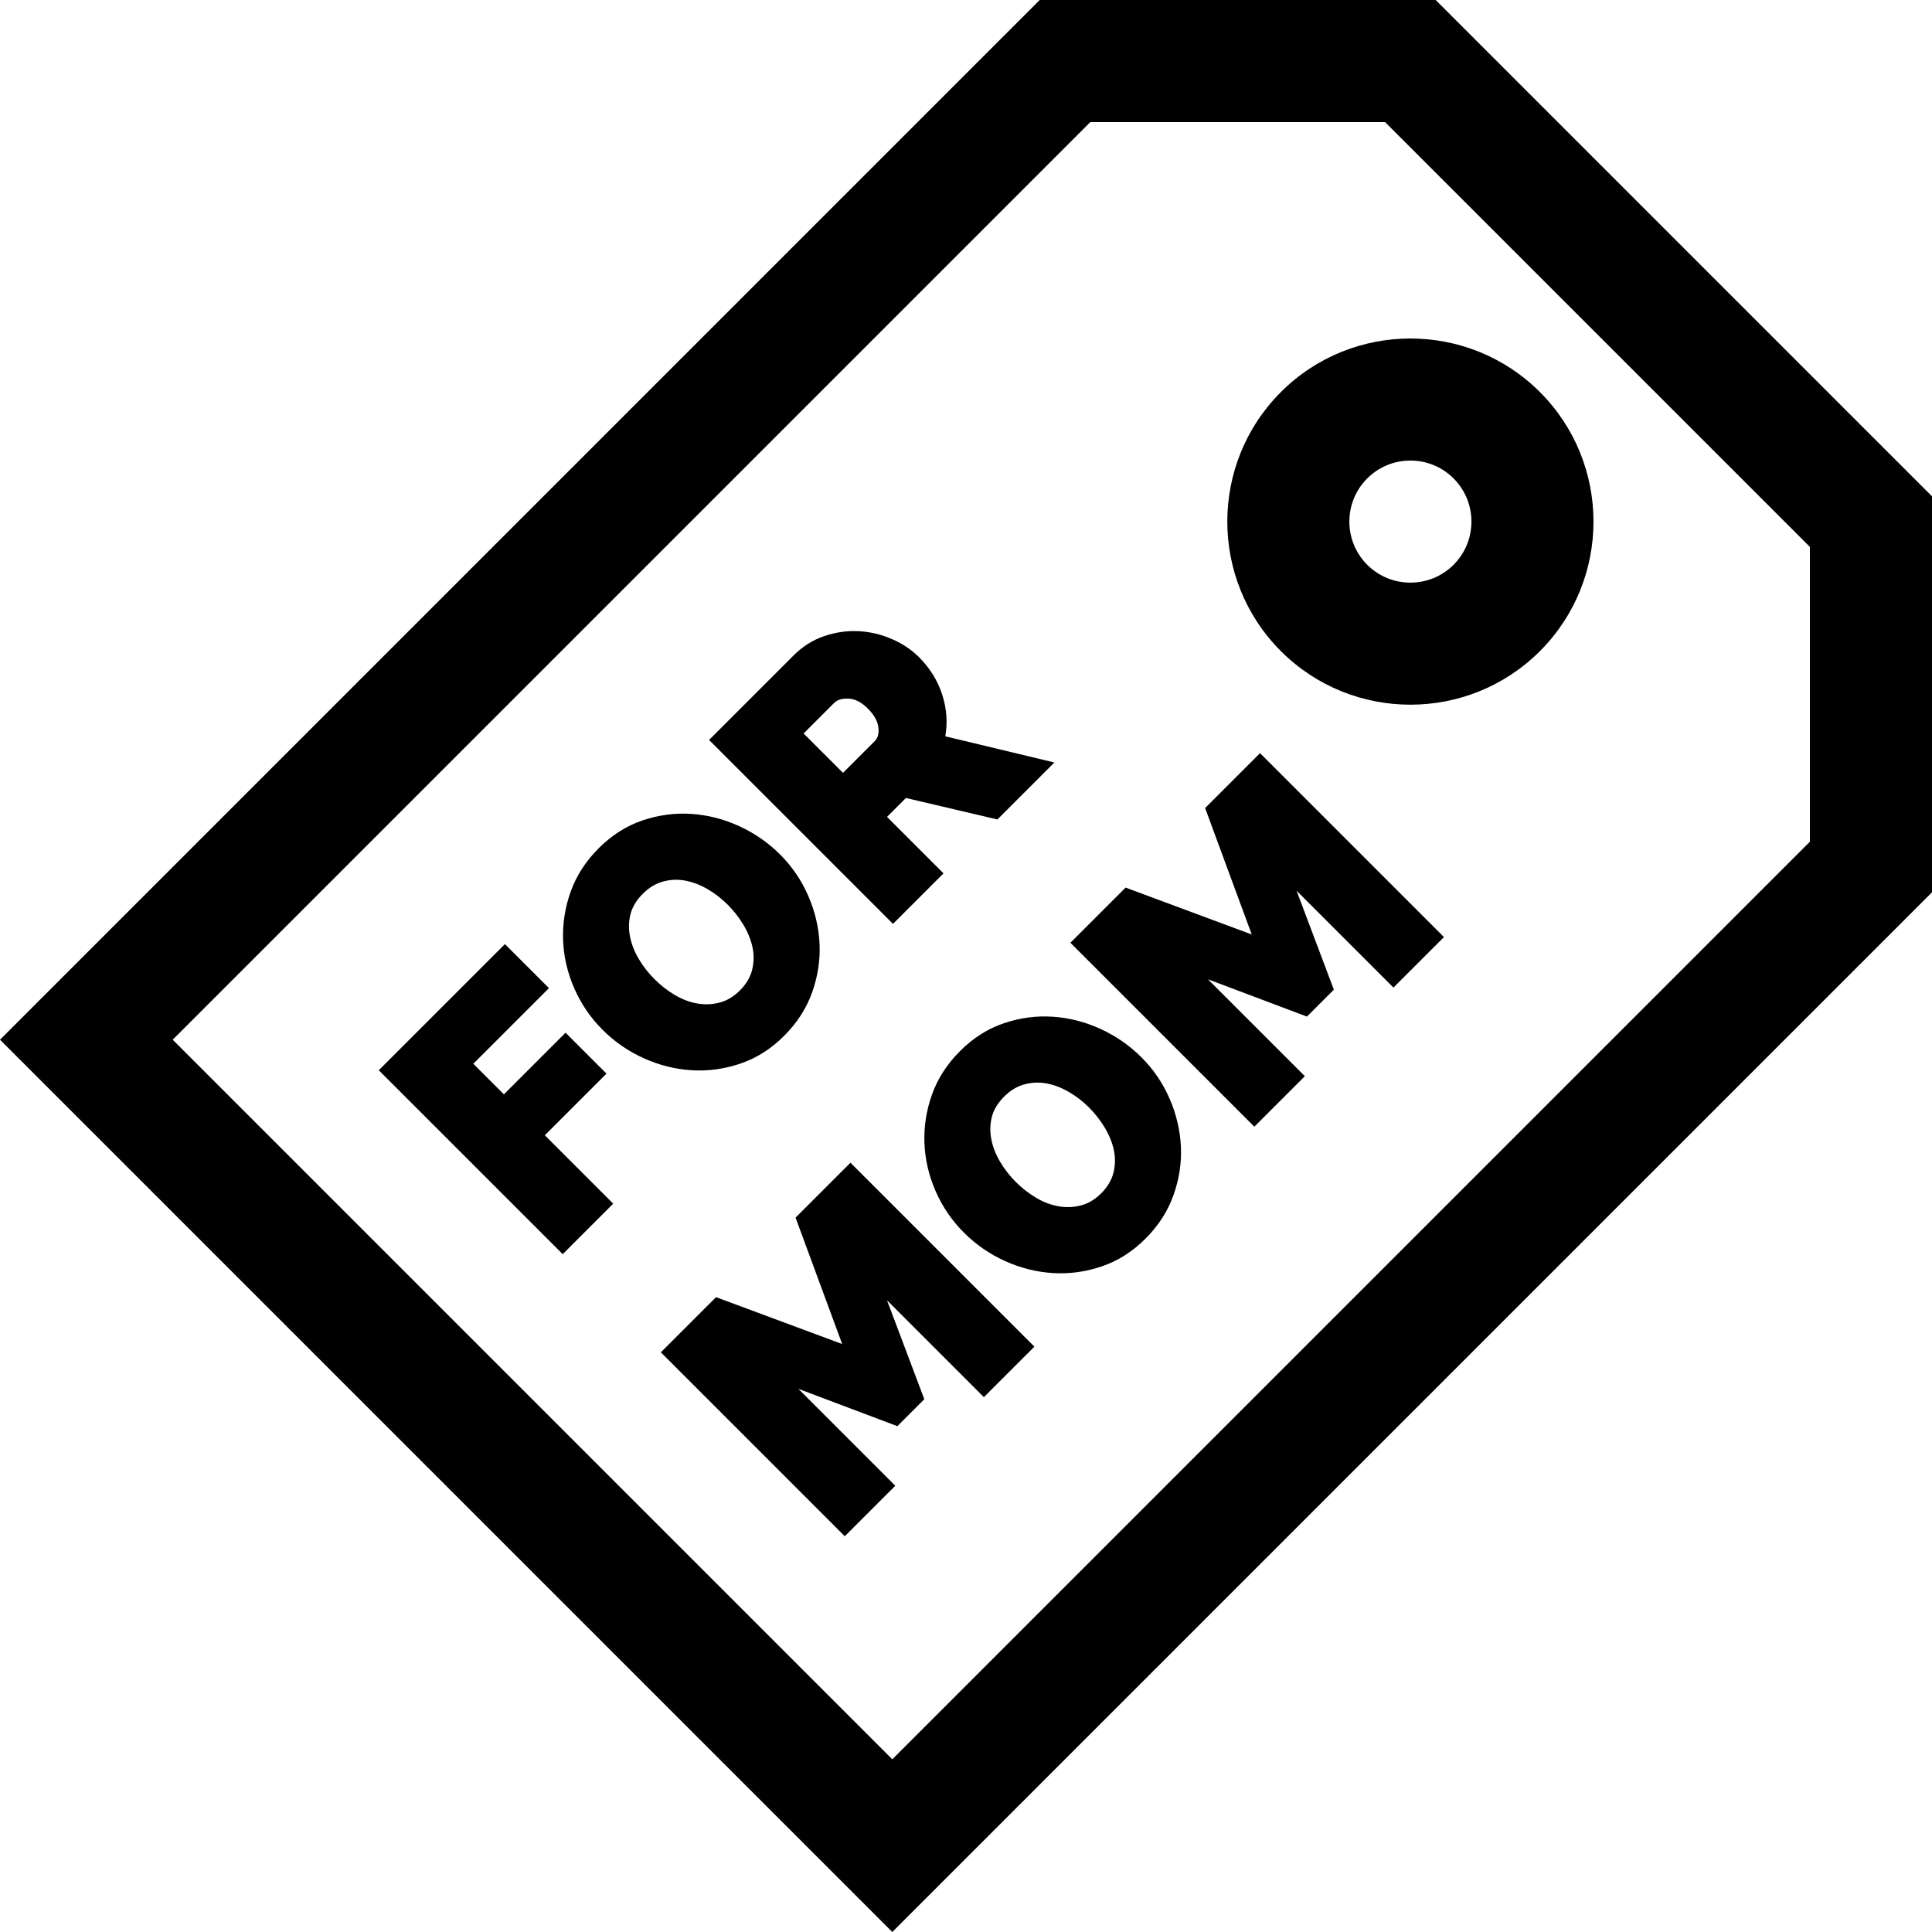<?xml version="1.0" encoding="iso-8859-1"?>
<!-- Uploaded to: SVG Repo, www.svgrepo.com, Generator: SVG Repo Mixer Tools -->
<svg fill="#000000" height="800px" width="800px" version="1.1" id="Layer_1" xmlns="http://www.w3.org/2000/svg" xmlns:xlink="http://www.w3.org/1999/xlink" 
	 viewBox="0 0 512 512" xml:space="preserve">
<g>
	<g>
		<path d="M380.473,0H275.533L0,275.533L236.467,512L512,236.467V131.527L380.473,0z M479.638,223.063h-0.001l-243.17,243.17
			l-190.7-190.7l243.17-243.17h78.132l112.569,112.569V223.063z"/>
	</g>
</g>
<g>
	<g>
		<path d="M408.096,103.903c-18.928-18.93-49.727-18.928-68.652,0c-18.927,18.928-18.927,49.724,0.001,68.652
			c9.463,9.463,21.895,14.195,34.326,14.195c12.431,0,24.862-4.732,34.325-14.195C427.024,153.627,427.024,122.831,408.096,103.903z
			 M385.213,149.672c-6.31,6.309-16.573,6.311-22.885,0c-6.31-6.309-6.31-16.575,0-22.885c3.155-3.154,7.299-4.733,11.442-4.733
			c4.145,0,8.288,1.578,11.442,4.733C391.523,133.096,391.523,143.362,385.213,149.672z"/>
	</g>
</g>
<g>
	<g>
		<polygon points="144.382,300.858 160.721,284.519 149.874,273.672 133.535,290.011 125.434,281.91 145.48,261.864 
			133.809,250.193 100.376,283.627 149.119,332.369 162.507,318.982 		"/>
	</g>
</g>
<g>
	<g>
		<path d="M217.188,250.09c-0.206-4.325-1.202-8.547-2.987-12.667c-1.784-4.119-4.278-7.78-7.483-10.984
			c-3.112-3.112-6.703-5.606-10.778-7.483c-4.073-1.876-8.296-2.962-12.666-3.261c-4.371-0.297-8.696,0.276-12.975,1.716
			c-4.279,1.443-8.159,3.903-11.635,7.38c-3.433,3.433-5.904,7.256-7.414,11.465c-1.51,4.211-2.186,8.502-2.026,12.872
			c0.16,4.371,1.145,8.628,2.953,12.769c1.808,4.142,4.314,7.816,7.517,11.018c3.159,3.159,6.785,5.665,10.881,7.518
			c4.097,1.854,8.318,2.919,12.666,3.192c4.347,0.276,8.662-0.307,12.941-1.75c4.278-1.441,8.158-3.901,11.637-7.38
			c3.433-3.433,5.904-7.277,7.414-11.533C216.741,258.707,217.394,254.416,217.188,250.09z M199.339,256.953
			c-0.48,1.991-1.569,3.834-3.261,5.526c-1.647,1.647-3.455,2.723-5.424,3.227c-1.967,0.504-3.958,0.573-5.972,0.206
			c-2.013-0.366-3.982-1.12-5.904-2.265c-1.922-1.142-3.708-2.538-5.355-4.187c-1.602-1.602-2.975-3.363-4.12-5.286
			c-1.145-1.921-1.922-3.89-2.333-5.904c-0.412-2.012-0.378-3.992,0.102-5.939c0.48-1.944,1.567-3.764,3.261-5.457
			c1.648-1.647,3.445-2.735,5.39-3.261c1.946-0.526,3.902-0.606,5.87-0.241c1.967,0.367,3.925,1.11,5.87,2.231
			c1.946,1.122,3.741,2.506,5.39,4.153c1.603,1.603,2.986,3.377,4.153,5.32c1.167,1.946,1.969,3.914,2.404,5.904
			C199.842,252.972,199.82,254.963,199.339,256.953z"/>
	</g>
</g>
<g>
	<g>
		<path d="M264.318,217.171l15.104-15.104l-28.903-6.934c0.642-3.752,0.355-7.47-0.859-11.155c-1.213-3.683-3.237-6.944-6.076-9.782
			c-2.059-2.059-4.519-3.696-7.38-4.909c-2.86-1.211-5.802-1.888-8.822-2.025c-3.021-0.138-6.03,0.311-9.027,1.339
			c-2.998,1.031-5.687,2.736-8.067,5.114l-22.38,22.38l48.743,48.743l13.386-13.385l-14.966-14.967l5.012-5.012L264.318,217.171z
			 M231.844,196.37l-8.443,8.443l-10.435-10.435l8.1-8.102c0.824-0.824,2.094-1.201,3.81-1.133c1.716,0.069,3.422,0.95,5.114,2.643
			c1.647,1.647,2.575,3.285,2.78,4.908C232.977,194.324,232.668,195.547,231.844,196.37z"/>
	</g>
</g>
<g>
	<g>
		<polygon points="274.127,356.87 225.384,308.127 210.83,322.682 223.187,356.184 189.754,343.758 175.131,358.38 223.874,407.123 
			237.26,393.737 211.585,368.06 237.809,377.946 244.95,370.807 235.064,344.582 260.74,370.257 		"/>
	</g>
</g>
<g>
	<g>
		<path d="M312.949,303.838c-0.207-4.326-1.203-8.548-2.987-12.667c-1.784-4.119-4.278-7.78-7.483-10.984
			c-3.112-3.112-6.703-5.606-10.778-7.483c-4.073-1.876-8.296-2.962-12.666-3.261c-4.371-0.297-8.696,0.276-12.976,1.716
			c-4.278,1.443-8.159,3.903-11.635,7.38c-3.433,3.433-5.904,7.256-7.414,11.465c-1.51,4.211-2.186,8.502-2.025,12.872
			c0.16,4.371,1.145,8.628,2.953,12.769c1.808,4.142,4.314,7.816,7.517,11.018c3.158,3.159,6.785,5.665,10.881,7.518
			c4.097,1.854,8.318,2.919,12.666,3.192c4.347,0.275,8.662-0.309,12.941-1.751c4.278-1.441,8.158-3.901,11.637-7.38
			c3.433-3.433,5.904-7.277,7.414-11.533C312.503,312.454,313.155,308.163,312.949,303.838z M295.099,310.702
			c-0.48,1.991-1.569,3.834-3.261,5.528c-1.647,1.647-3.455,2.723-5.424,3.227c-1.968,0.504-3.958,0.573-5.972,0.206
			c-2.014-0.366-3.982-1.12-5.904-2.265c-1.922-1.143-3.708-2.541-5.355-4.188c-1.602-1.602-2.974-3.362-4.12-5.286
			c-1.145-1.921-1.922-3.89-2.333-5.904c-0.412-2.013-0.378-3.992,0.102-5.939c0.48-1.944,1.567-3.764,3.261-5.457
			c1.647-1.647,3.444-2.735,5.389-3.261c1.946-0.525,3.902-0.606,5.87-0.241c1.968,0.367,3.924,1.11,5.87,2.231
			c1.946,1.122,3.741,2.506,5.39,4.153c1.603,1.603,2.986,3.377,4.153,5.32c1.167,1.946,1.969,3.914,2.404,5.904
			C295.602,306.722,295.58,308.712,295.099,310.702z"/>
	</g>
</g>
<g>
	<g>
		<polygon points="382.664,248.333 333.922,199.59 319.367,214.145 331.724,247.647 298.291,235.22 283.667,249.843 
			332.411,298.586 345.798,285.199 320.122,259.523 346.347,269.408 353.486,262.269 343.6,236.045 369.277,261.72 		"/>
	</g>
</g>
</svg>